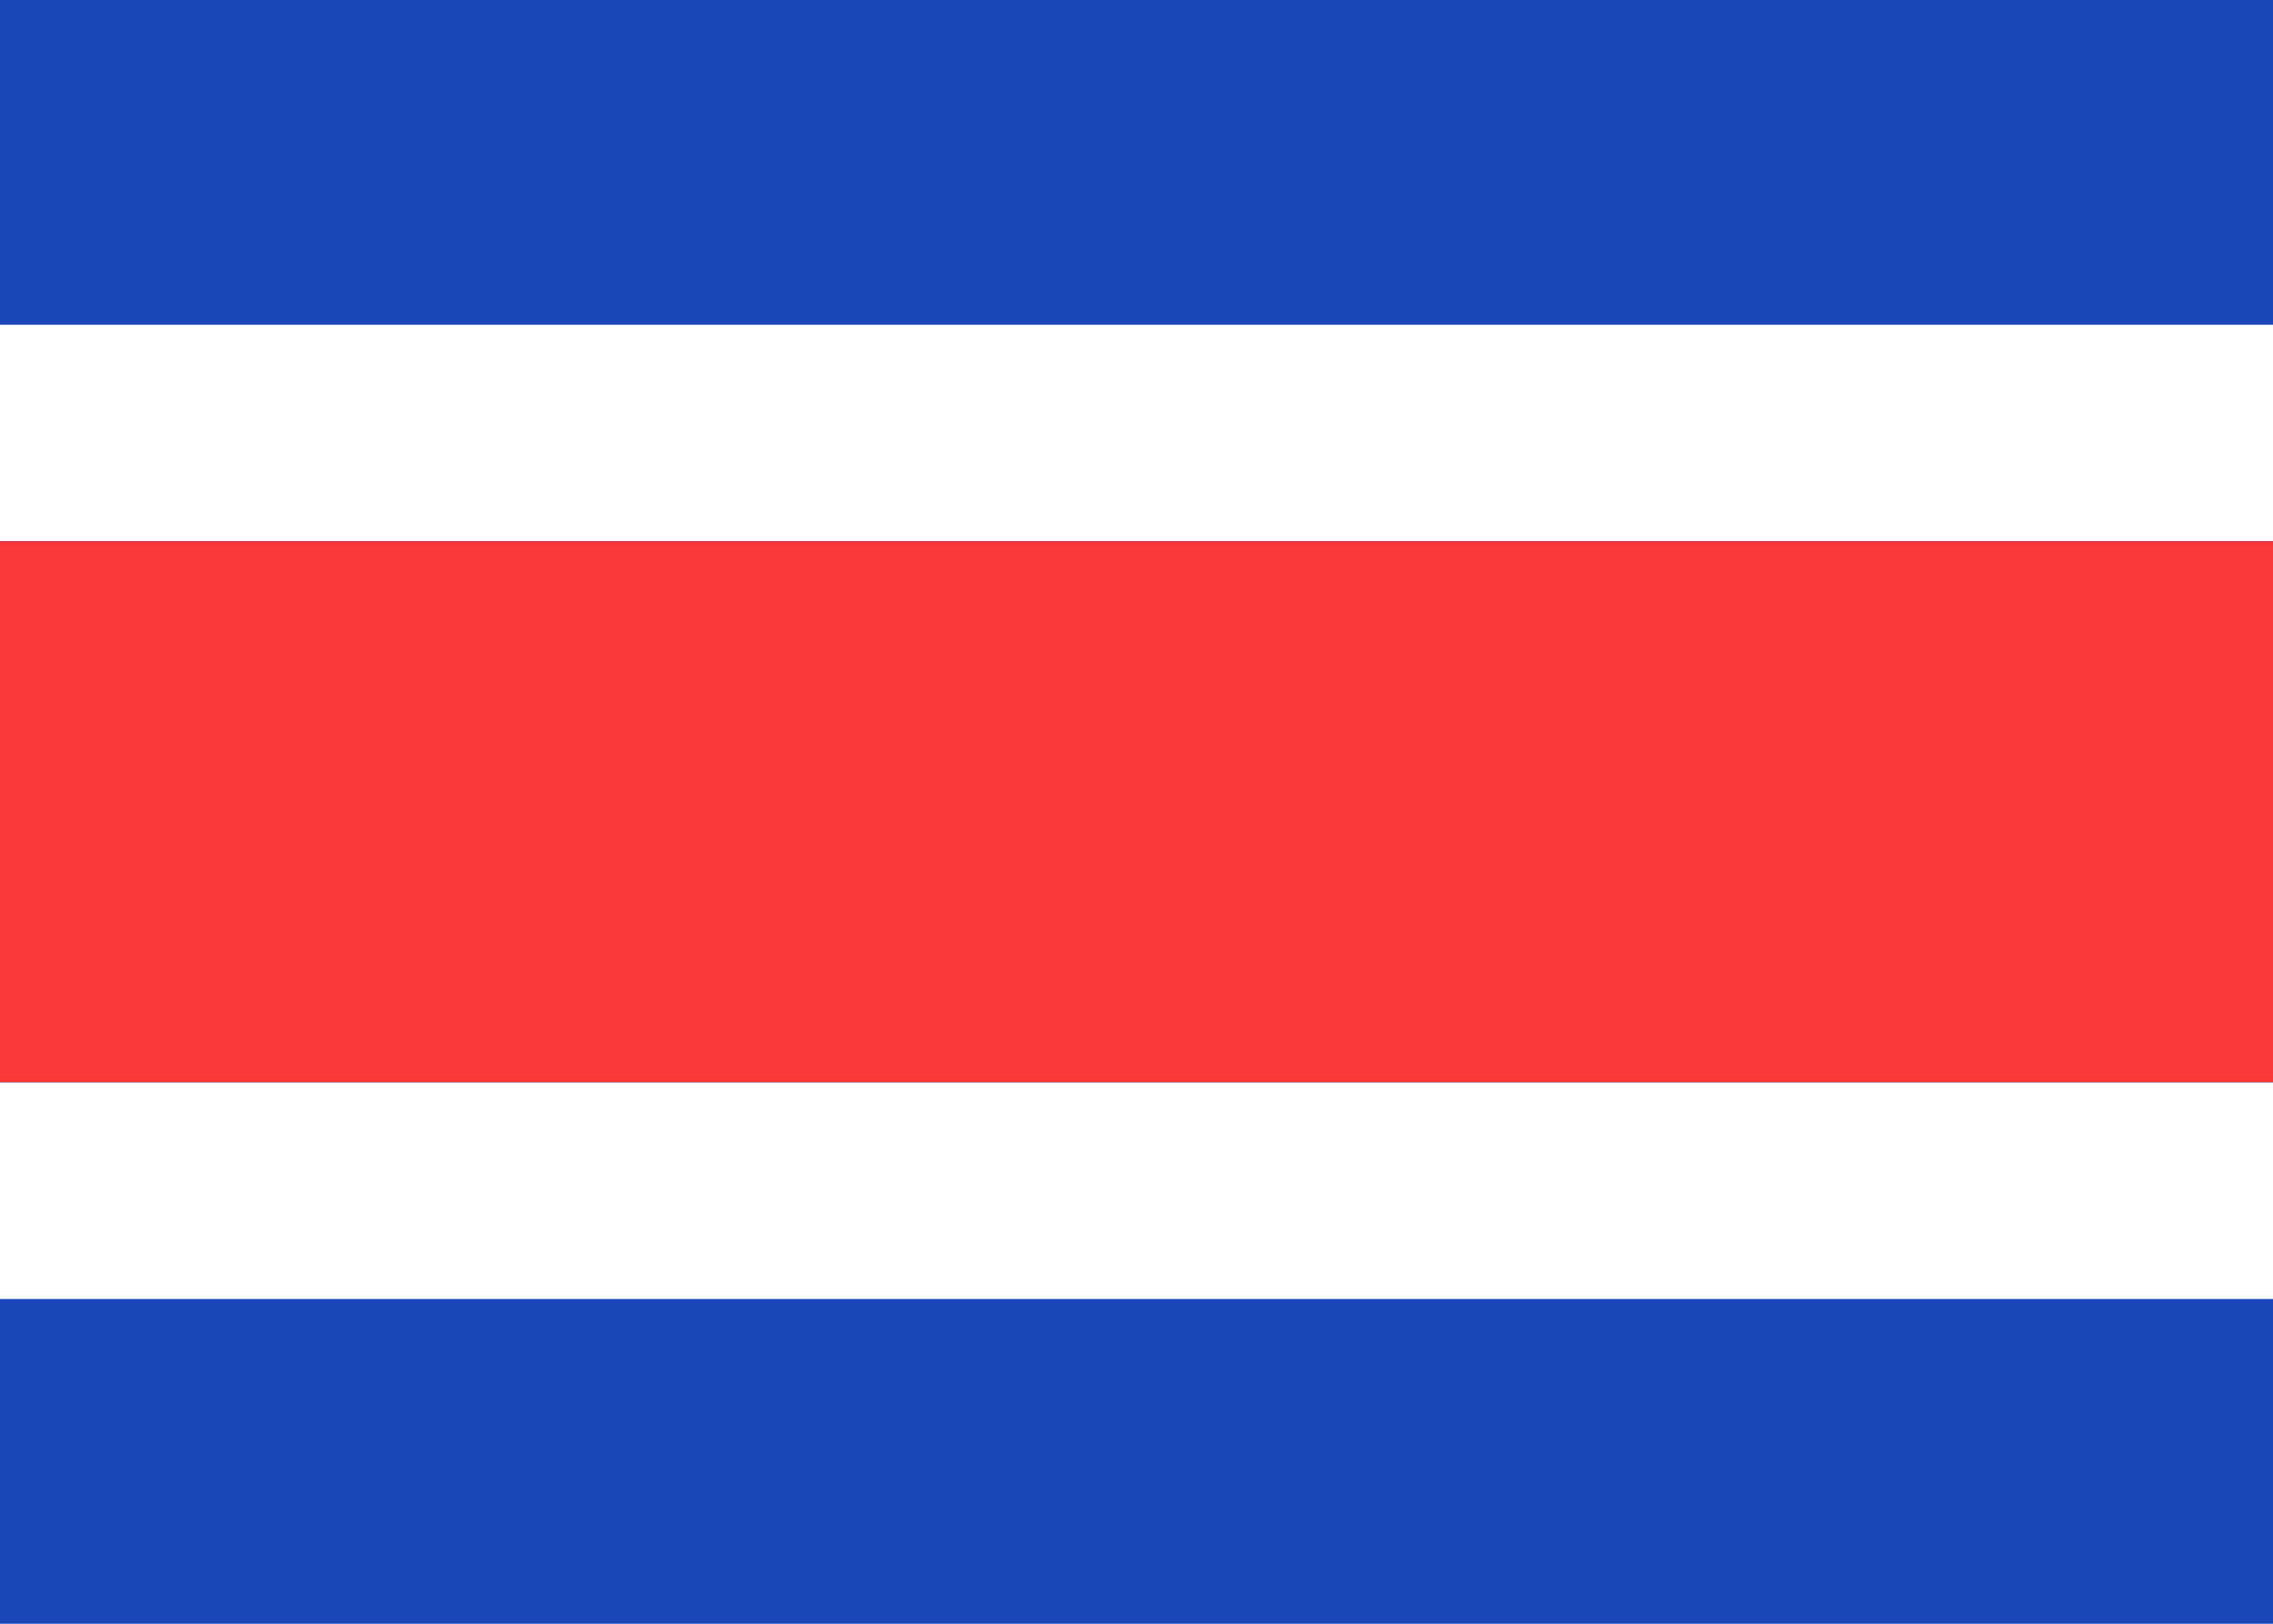 <?xml version="1.0" encoding="UTF-8"?> <svg xmlns="http://www.w3.org/2000/svg" width="21" height="15" viewBox="0 0 21 15" fill="none"><rect width="21" height="15" fill="#1A47B8"></rect><path fill-rule="evenodd" clip-rule="evenodd" d="M0 3H21V5H0V3Z" fill="white"></path><path fill-rule="evenodd" clip-rule="evenodd" d="M0 5H21V10H0V5Z" fill="#F93939"></path><path fill-rule="evenodd" clip-rule="evenodd" d="M0 10H21V12H0V10Z" fill="white"></path></svg> 